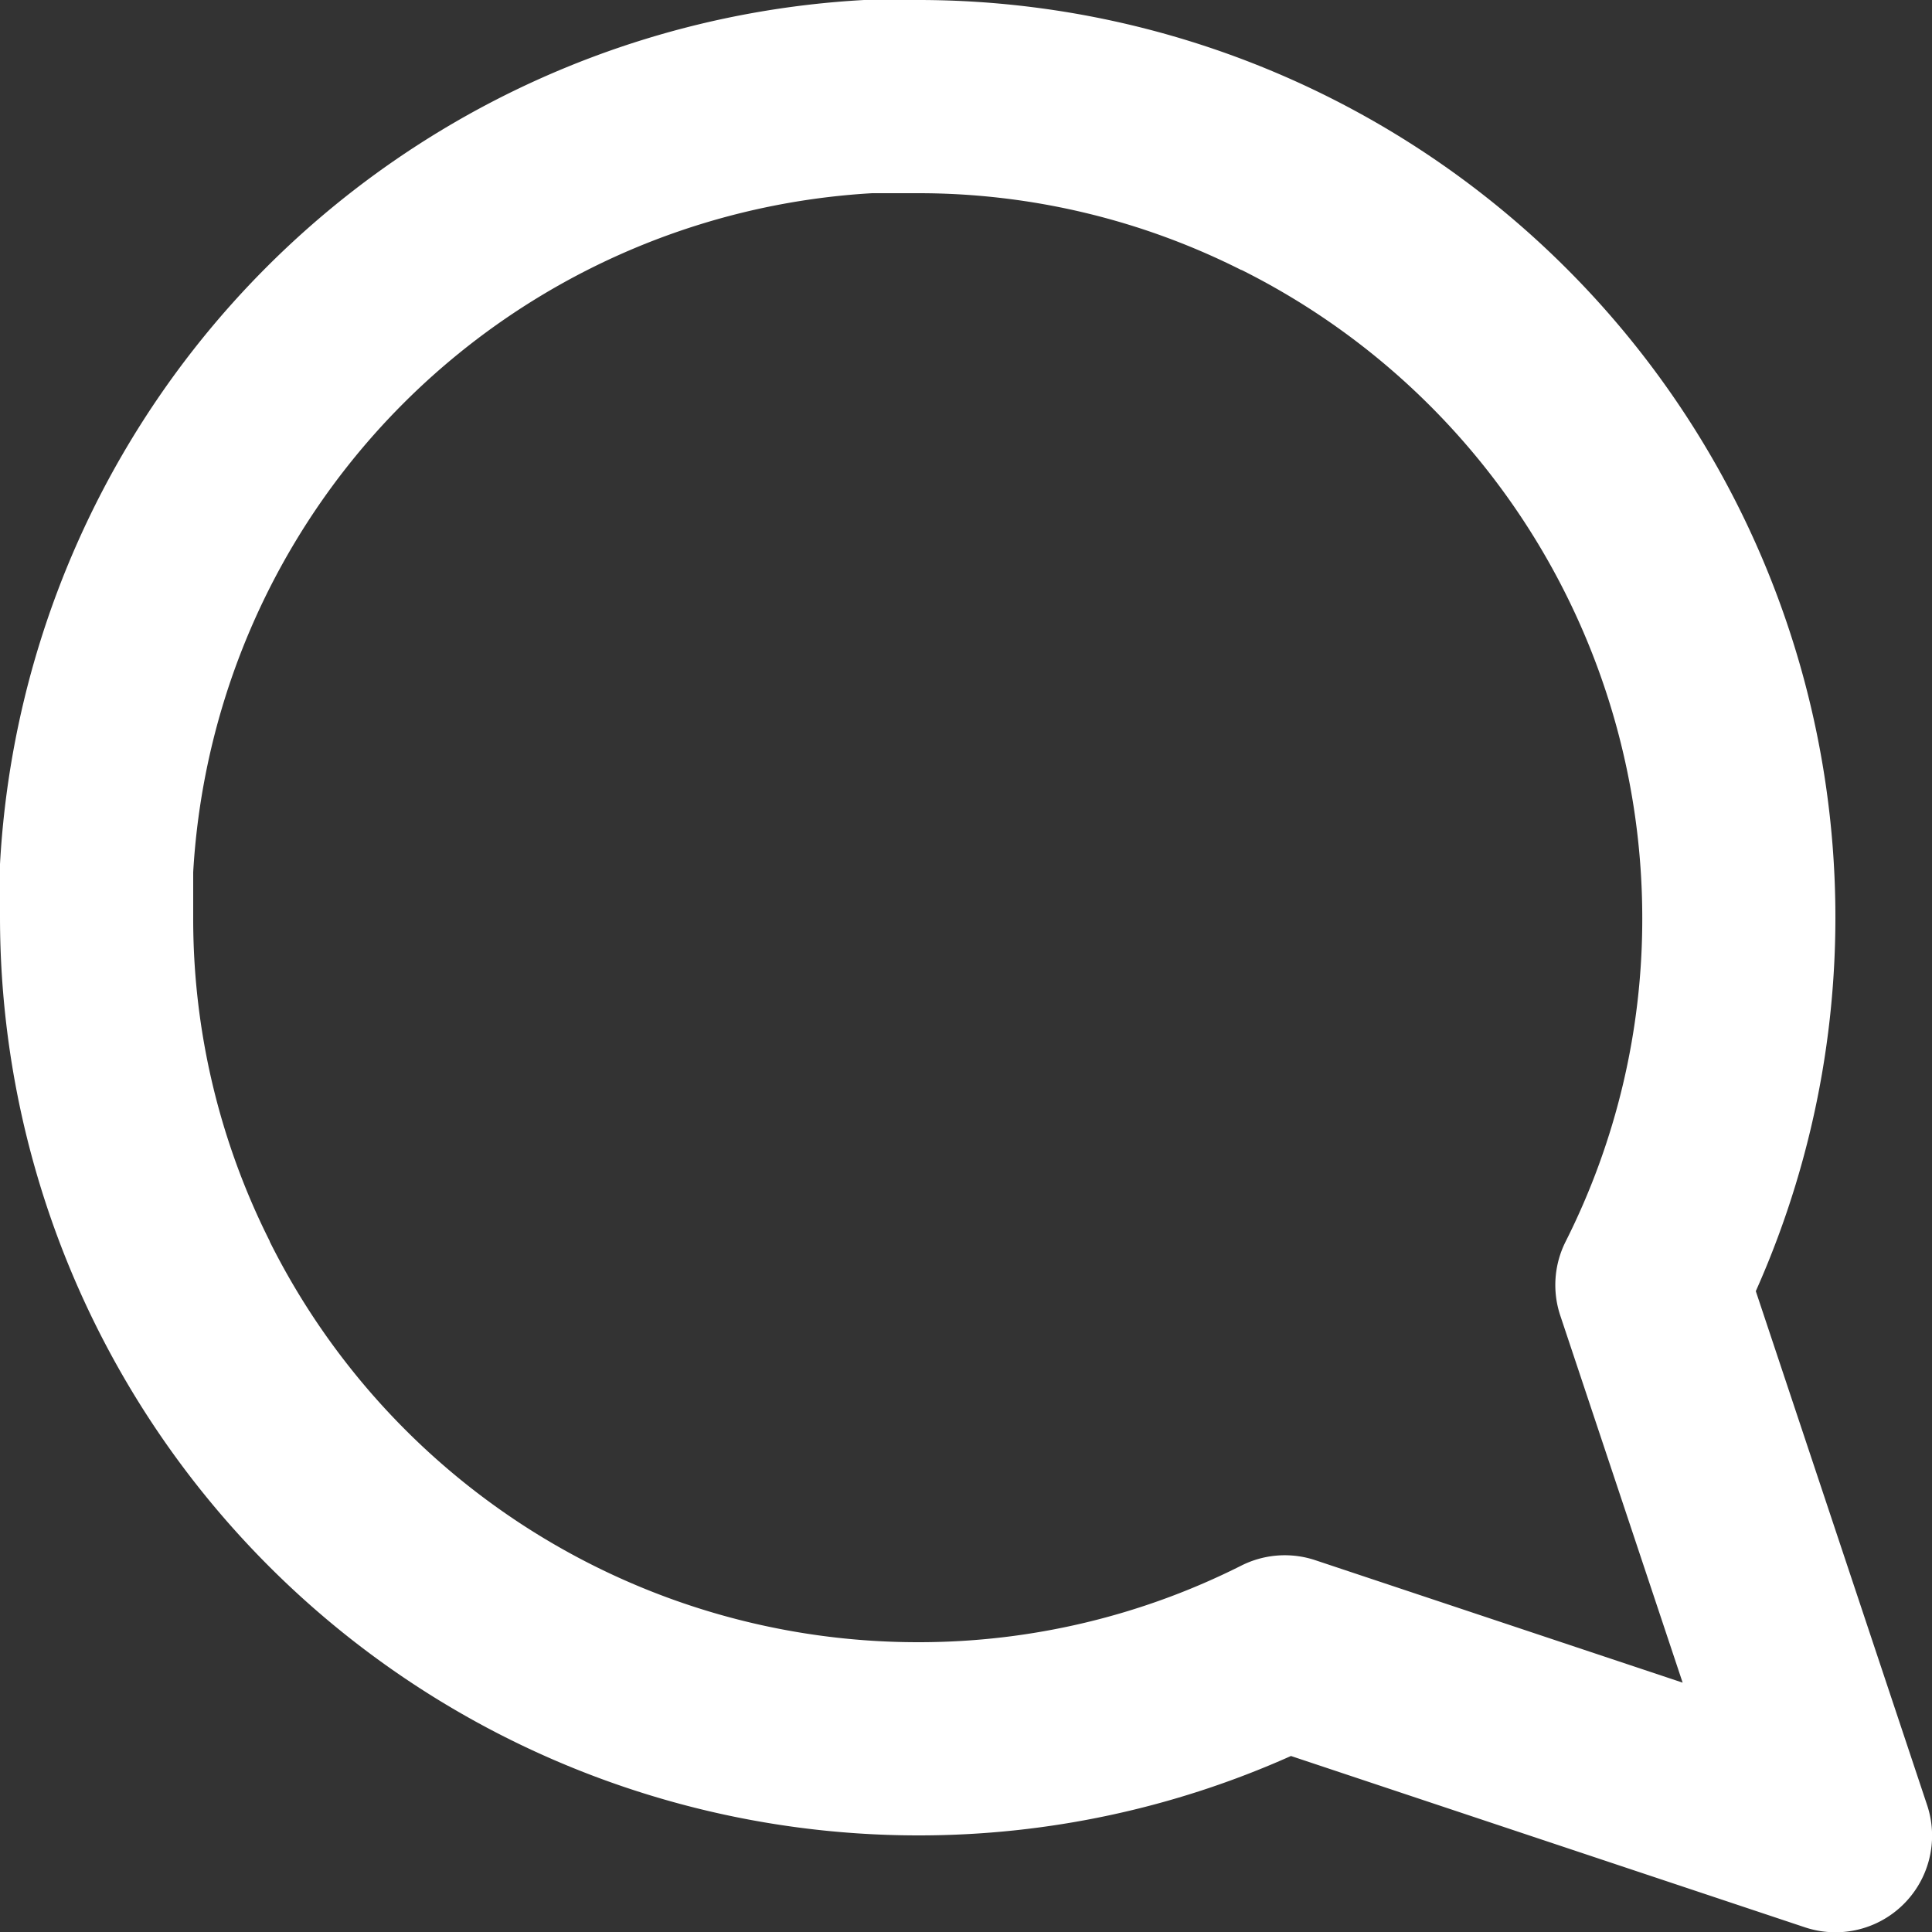 <svg xmlns="http://www.w3.org/2000/svg" width="30" height="30" viewBox="0 0 30 30"><rect x="0" y="0" width="30" height="30" fill="#333333" stroke="none"/><path d="M17.283,3A14.245,14.245,0,0,1,30.264,23.049l2.659,7.977a1.5,1.5,0,0,1-1.9,1.9l-7.977-2.659A14.146,14.146,0,0,1,17.283,31.5h-.037A14.263,14.263,0,0,1,3,17.246V16.5q0-.041,0-.083A14.22,14.22,0,0,1,16.417,3L16.5,3ZM29.128,29.128l-1.9-5.7a1.5,1.5,0,0,1,.084-1.151,11.122,11.122,0,0,0,1.189-5.02A11.25,11.25,0,0,0,22.279,7.192l-.006,0A11.124,11.124,0,0,0,17.283,6h-.74A11.207,11.207,0,0,0,6,16.543v.707a11.126,11.126,0,0,0,1.189,5.024l0,.006A11.25,11.25,0,0,0,17.251,28.5h.032a11.124,11.124,0,0,0,4.991-1.189,1.5,1.5,0,0,1,1.151-.084Z" transform="translate(-3 -3)" fill="#fff"/></svg>